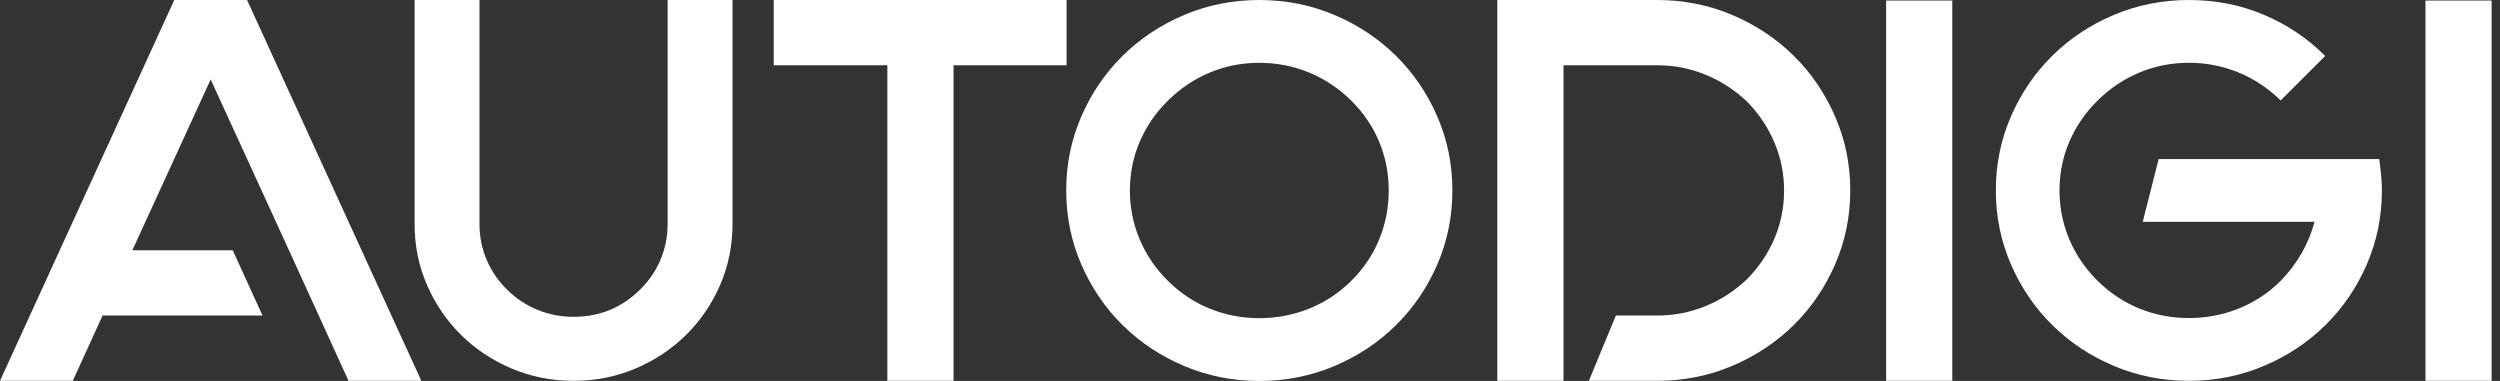 <svg width="210" height="32" viewBox="0 0 210 32" fill="none" xmlns="http://www.w3.org/2000/svg">
<rect x="0" y="0" width="210" height="32" fill="#333333" stroke="none"/>
<path d="M35.392 31.988H29.277L24.273 21.02L17.696 6.671L11.118 21.02H19.549L22.05 26.505H8.616L6.115 31.988H0L14.639 0H20.753L35.392 31.988Z" fill="white"/>
<path d="M61.531 0.001V18.817C61.531 20.639 61.183 22.349 60.487 23.947C59.789 25.545 58.836 26.942 57.626 28.136C56.414 29.331 54.998 30.271 53.379 30.958C51.758 31.645 50.025 31.989 48.179 31.989C46.332 31.989 44.598 31.645 42.979 30.958C41.358 30.271 39.943 29.331 38.732 28.136C37.521 26.942 36.568 25.545 35.871 23.947C35.174 22.349 34.826 20.639 34.826 18.817V0.001H40.277V18.817C40.277 19.863 40.473 20.855 40.867 21.797C41.26 22.737 41.836 23.582 42.592 24.328C43.349 25.075 44.205 25.642 45.158 26.03C46.112 26.418 47.118 26.612 48.179 26.612C50.359 26.612 52.221 25.851 53.766 24.327C54.522 23.581 55.098 22.736 55.491 21.796C55.885 20.855 56.081 19.862 56.081 18.816V0.001H61.531Z" fill="white"/>
<path d="M89.593 5.484H80.097V31.988H74.537V5.484H64.994V0H89.593V5.484Z" fill="white"/>
<path d="M105.781 0.001C108.009 0.001 110.111 0.419 112.086 1.254C114.061 2.088 115.785 3.232 117.255 4.682C118.726 6.133 119.884 7.833 120.731 9.781C121.577 11.73 122 13.803 122 16.001C122 18.198 121.577 20.272 120.731 22.22C119.884 24.169 118.726 25.869 117.255 27.319C115.785 28.77 114.061 29.913 112.086 30.748C110.111 31.582 108.009 32 105.781 32C103.553 32 101.452 31.582 99.476 30.748C97.5 29.913 95.778 28.77 94.307 27.319C92.837 25.869 91.678 24.169 90.832 22.22C89.985 20.272 89.562 18.198 89.562 16.001C89.562 13.803 89.985 11.73 90.832 9.781C91.678 7.833 92.837 6.133 94.307 4.682C95.778 3.232 97.5 2.088 99.476 1.254C101.452 0.418 103.553 0.001 105.781 0.001ZM105.781 5.276C104.325 5.276 102.945 5.547 101.638 6.088C100.33 6.631 99.156 7.415 98.118 8.44C97.078 9.466 96.283 10.623 95.734 11.912C95.183 13.203 94.91 14.565 94.91 16.001C94.91 17.437 95.184 18.806 95.734 20.11C96.283 21.415 97.078 22.579 98.118 23.605C99.156 24.631 100.33 25.407 101.638 25.934C102.945 26.461 104.326 26.726 105.781 26.726C107.236 26.726 108.626 26.461 109.948 25.934C111.269 25.407 112.451 24.631 113.491 23.605C114.53 22.58 115.317 21.415 115.852 20.11C116.387 18.806 116.654 17.437 116.654 16.001C116.654 14.566 116.387 13.203 115.852 11.912C115.317 10.623 114.53 9.466 113.491 8.44C112.451 7.415 111.269 6.631 109.948 6.088C108.626 5.547 107.236 5.276 105.781 5.276Z" fill="white"/>
<path d="M145.509 1.258C147.484 2.096 149.207 3.238 150.674 4.685C152.14 6.133 153.298 7.831 154.148 9.78C154.997 11.73 155.423 13.801 155.423 15.995C155.423 18.188 154.997 20.261 154.148 22.21C153.299 24.16 152.14 25.858 150.674 27.305C149.206 28.752 147.484 29.895 145.509 30.732C143.532 31.571 141.431 31.989 139.208 31.989H133.464L135.734 26.505H139.208C140.628 26.505 141.987 26.239 143.284 25.704C144.582 25.172 145.739 24.418 146.759 23.442C147.747 22.438 148.512 21.302 149.052 20.038C149.593 18.774 149.863 17.426 149.863 15.994C149.863 14.593 149.593 13.252 149.052 11.973C148.512 10.693 147.747 9.551 146.759 8.546C145.74 7.571 144.582 6.817 143.284 6.283C141.987 5.751 140.628 5.483 139.208 5.483H131.333V31.988H125.774V0.001H139.208C141.431 0.001 143.532 0.42 145.509 1.258Z" fill="white"/>
<path d="M163.992 31.988H158.434V0.046H163.992V31.988Z" fill="white"/>
<path d="M200.012 14.677C200.057 15.116 200.079 15.556 200.079 15.995C200.079 18.192 199.656 20.265 198.81 22.213C197.963 24.161 196.806 25.86 195.335 27.309C193.866 28.759 192.142 29.902 190.168 30.737C188.193 31.572 186.092 31.989 183.866 31.989C181.639 31.989 179.537 31.572 177.563 30.737C175.587 29.902 173.865 28.759 172.396 27.309C170.926 25.859 169.768 24.161 168.921 22.213C168.075 20.265 167.651 18.192 167.651 15.995C167.651 13.798 168.075 11.726 168.921 9.777C169.768 7.829 170.925 6.13 172.396 4.68C173.865 3.229 175.588 2.087 177.563 1.253C179.537 0.418 181.639 0 183.866 0C186.122 0 188.231 0.418 190.192 1.253C192.152 2.087 193.859 3.237 195.314 4.702L191.572 8.437C190.532 7.412 189.352 6.628 188.032 6.086C186.709 5.545 185.321 5.274 183.867 5.274C182.411 5.274 181.031 5.545 179.724 6.086C178.418 6.629 177.244 7.412 176.205 8.437C175.166 9.463 174.372 10.619 173.822 11.908C173.272 13.197 172.998 14.56 172.998 15.995C172.998 17.43 173.272 18.8 173.822 20.103C174.372 21.407 175.166 22.572 176.205 23.597C177.244 24.623 178.418 25.398 179.724 25.925C181.031 26.453 182.412 26.716 183.867 26.716C185.322 26.716 186.71 26.452 188.032 25.925C189.353 25.398 190.533 24.622 191.572 23.597C192.968 22.162 193.918 20.507 194.424 18.631H179.991L181.327 13.359H199.857C199.916 13.798 199.967 14.237 200.012 14.677Z" fill="white"/>
<path d="M209.297 31.988H203.739V0.046H209.297V31.988Z" fill="white"/>
</svg>
